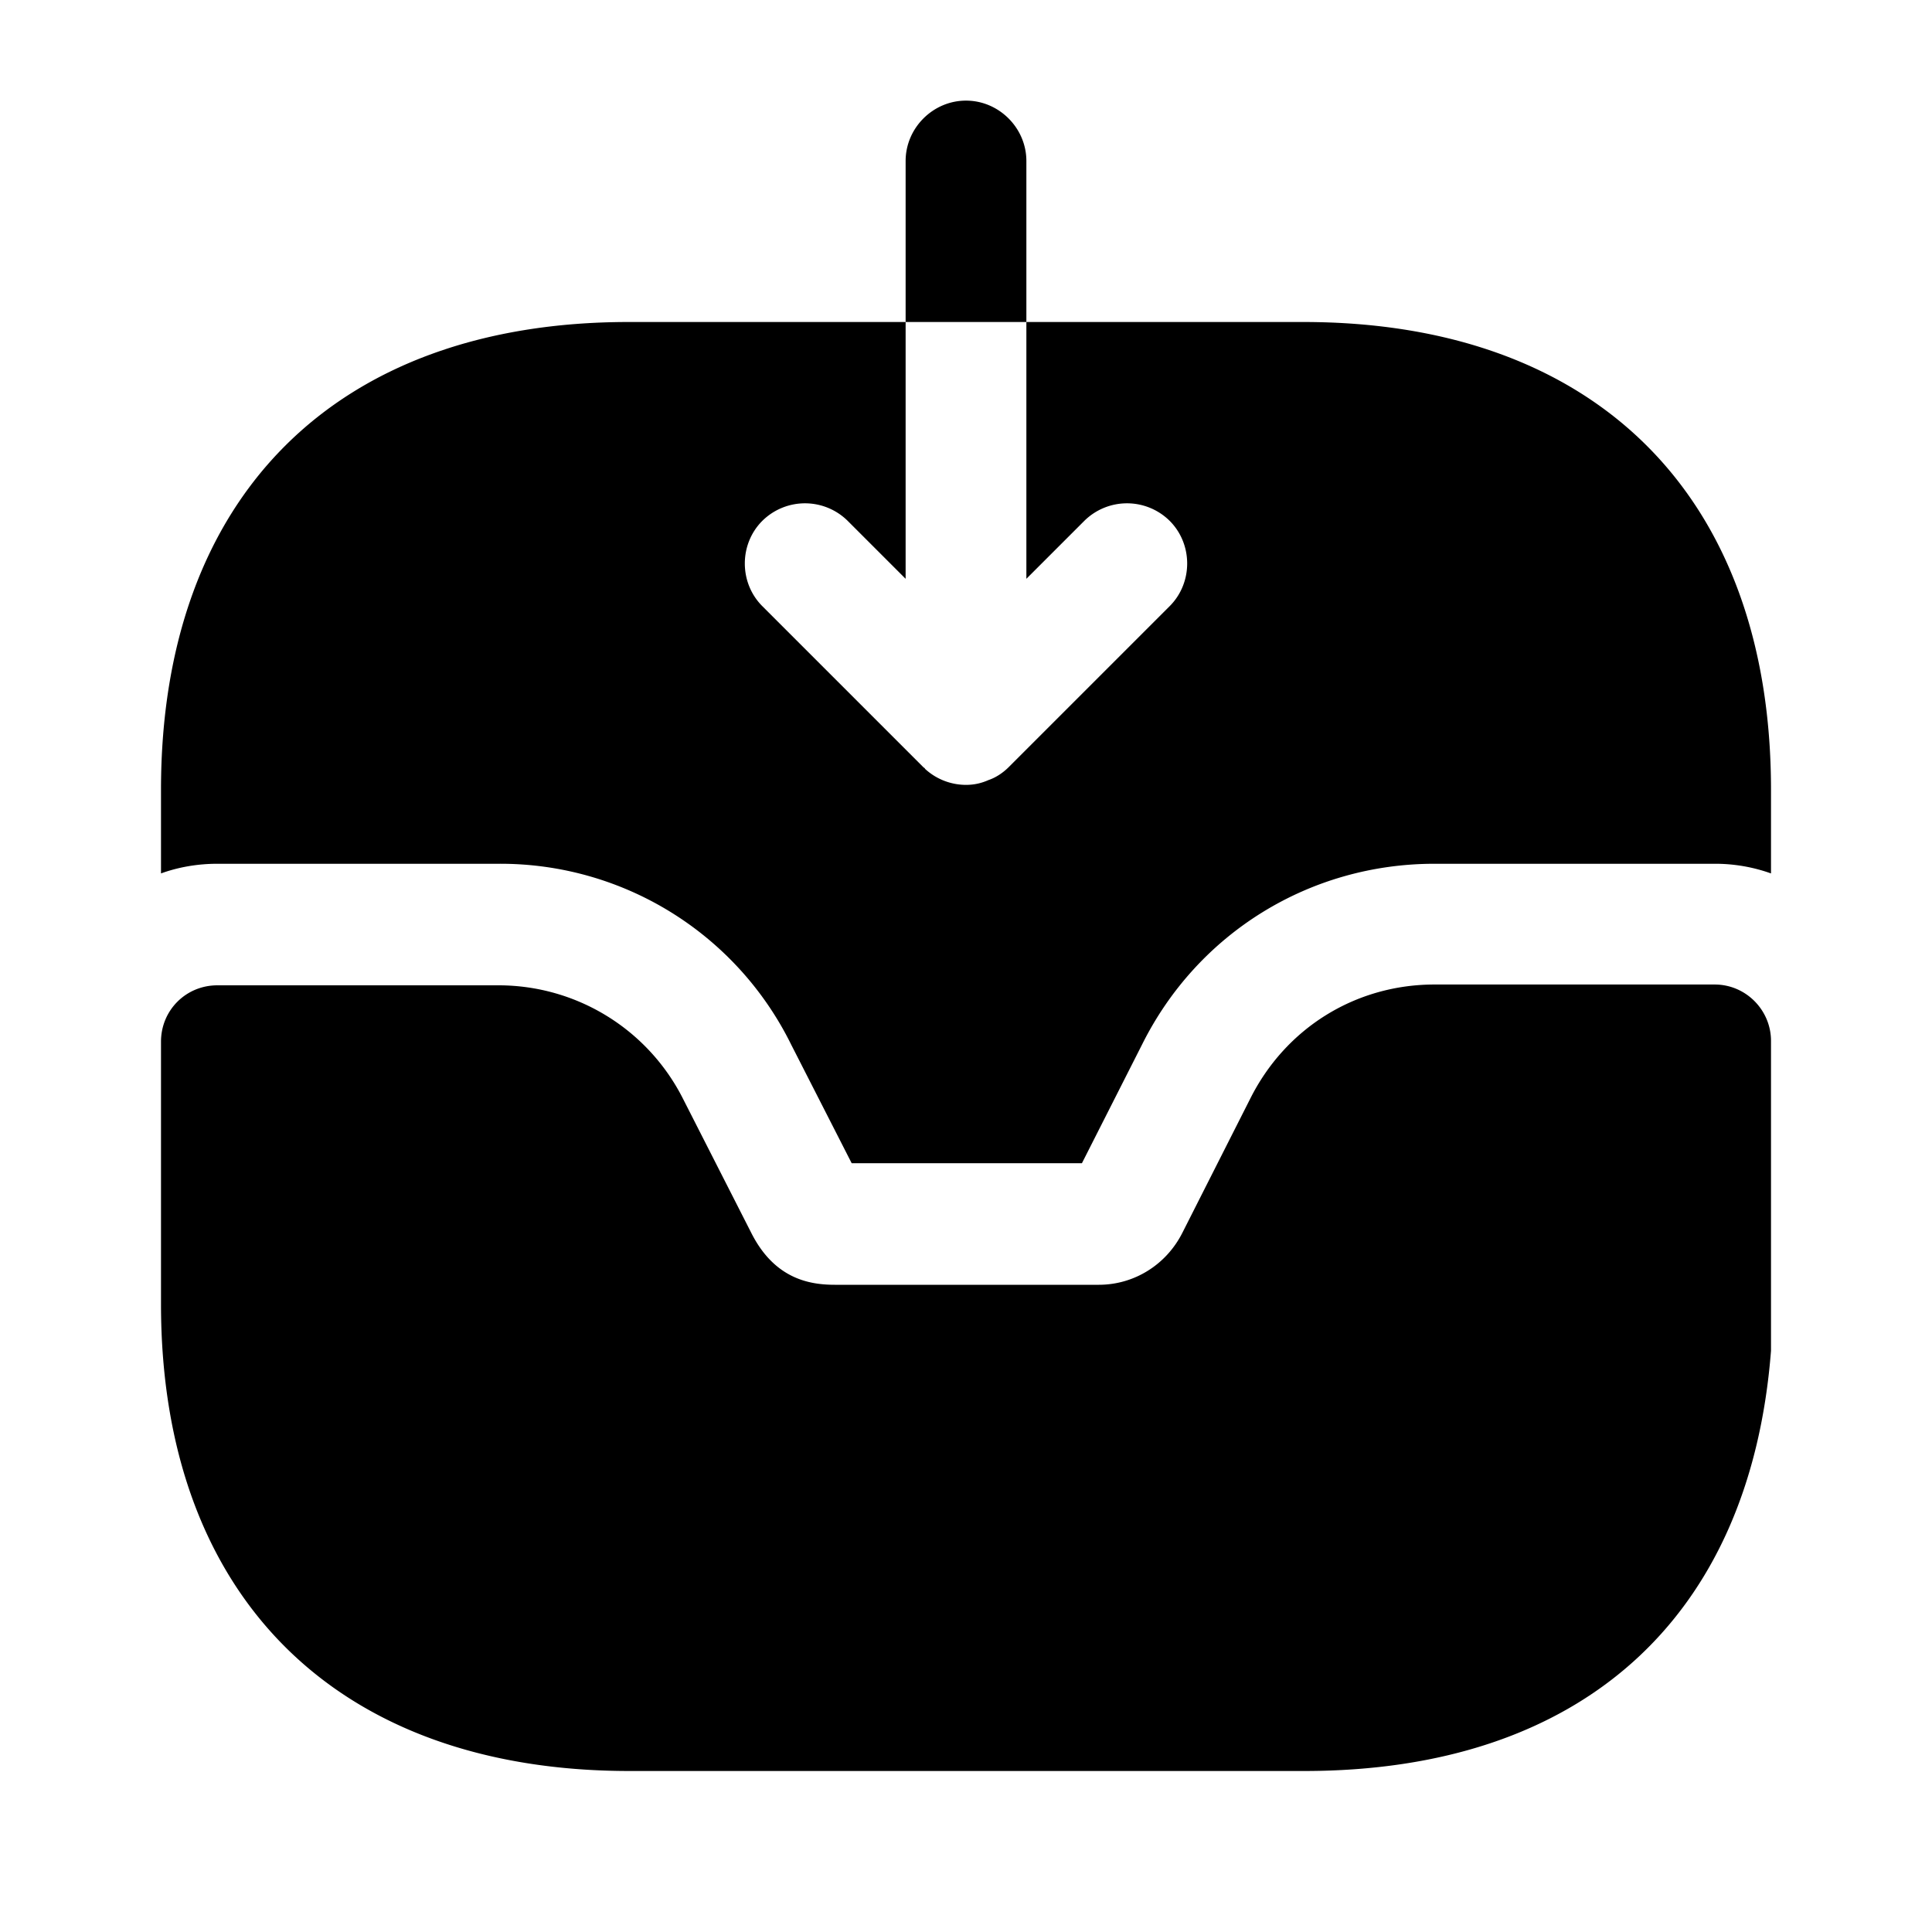 <svg xmlns="http://www.w3.org/2000/svg" viewBox="0 0 24 24" fill="currentColor" aria-hidden="true">
  <path d="M21.3 12.23h-3.48c-.98 0-1.85.54-2.29 1.42l-.84 1.66c-.2.4-.6.65-1.04.65h-3.28c-.31 0-.75-.07-1.04-.65l-.84-1.65a2.567 2.567 0 00-2.29-1.42H2.7c-.39 0-.7.31-.7.7v3.26C2 19.83 4.18 22 7.82 22h8.38c3.43 0 5.54-1.88 5.8-5.22v-3.85c0-.38-.31-.7-.7-.7zM12.75 2c0-.41-.34-.75-.75-.75s-.75.34-.75.75v2h1.5V2z"/>
  <path d="M22 9.81v1.04a2.06 2.06 0 00-.7-.12h-3.48c-1.55 0-2.94.86-3.63 2.24l-.75 1.48h-2.86l-.75-1.47a4.026 4.026 0 00-3.63-2.25H2.7c-.24 0-.48.04-.7.12V9.81C2 6.17 4.17 4 7.81 4h3.44v3.19l-.72-.72a.754.754 0 00-1.06 0c-.29.29-.29.77 0 1.06l2 2c.01.01.02.01.02.02a.753.753 0 00.51.2c.1 0 .19-.02.28-.06.09-.03.18-.09.25-.16l2-2c.29-.29.29-.77 0-1.06a.754.754 0 00-1.06 0l-.72.72V4h3.44C19.83 4 22 6.17 22 9.81z"/>
</svg>
